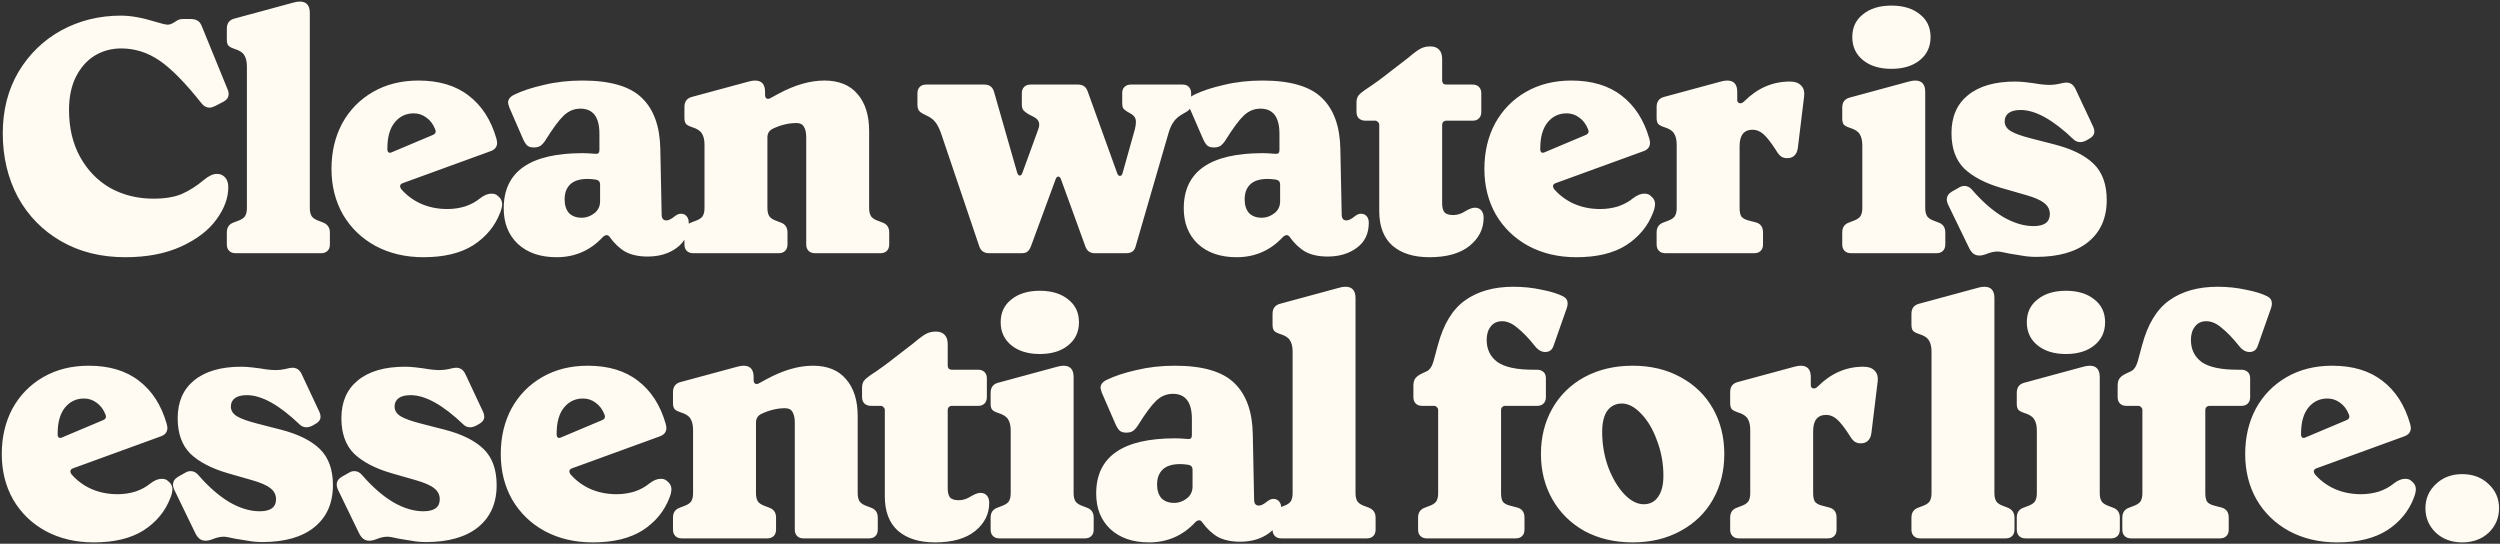 <?xml version="1.0" encoding="UTF-8"?>
<svg xmlns="http://www.w3.org/2000/svg" width="1315" height="286" viewBox="0 0 1315 286" fill="none">
  <rect x="0" y="0" width="1315" height="286" fill="#333333" stroke="none"/>
  <path d="M65.872 135.295C53.083 135.295 41.819 132.479 32.08 126.847C22.341 121.215 14.773 113.471 9.376 103.615C4.096 93.641 1.456 82.495 1.456 70.175C1.456 57.972 4.213 47.177 9.728 37.791C15.36 28.404 22.869 21.129 32.256 15.967C41.76 10.804 52.203 8.223 63.584 8.223C68.747 8.223 74.731 9.279 81.536 11.391C84.939 12.447 87.168 12.975 88.224 12.975C89.28 12.975 90.512 12.505 91.92 11.567C92.037 11.449 92.507 11.156 93.328 10.687C94.149 10.217 95.147 9.983 96.32 9.983H99.664C101.659 9.983 103.067 10.276 103.888 10.863C104.827 11.332 105.589 12.329 106.176 13.855L119.904 47.471C120.139 47.94 120.256 48.585 120.256 49.407C120.256 51.167 119.376 52.516 117.616 53.455L113.216 55.743C112.043 56.329 111.045 56.623 110.224 56.623C108.581 56.623 107.173 55.86 106 54.335C97.435 43.54 90.043 36.031 83.824 31.807C77.605 27.583 70.917 25.471 63.76 25.471C58.597 25.471 53.904 26.761 49.68 29.343C45.573 31.924 42.288 35.679 39.824 40.607C37.477 45.417 36.304 51.167 36.304 57.855C36.304 67.241 38.24 75.455 42.112 82.495C45.984 89.535 51.264 94.991 57.952 98.863C64.757 102.617 72.325 104.495 80.656 104.495C86.757 104.495 91.744 103.673 95.616 102.031C99.605 100.271 103.477 97.807 107.232 94.639C109.813 92.527 112.043 91.471 113.92 91.471C114.976 91.471 115.739 91.588 116.208 91.823C118.789 92.879 120.08 95.108 120.08 98.511C120.08 104.143 117.968 109.833 113.744 115.583C109.637 121.215 103.477 125.908 95.264 129.663C87.051 133.417 77.253 135.295 65.872 135.295ZM123.887 133.183C122.479 133.183 121.365 132.772 120.543 131.951C119.722 131.129 119.311 130.015 119.311 128.607V122.271C119.311 119.572 120.543 117.812 123.007 116.991L125.295 116.111C126.938 115.524 128.111 114.761 128.815 113.823C129.519 112.767 129.871 111.3 129.871 109.423V34.975C129.871 32.393 129.402 30.399 128.463 28.991C127.642 27.583 125.882 26.468 123.183 25.647C121.775 25.177 120.778 24.649 120.191 24.063C119.605 23.359 119.311 22.303 119.311 20.895V15.087C119.311 12.271 120.602 10.511 123.183 9.807L154.335 1.359C155.509 1.007 156.623 0.831 157.679 0.831C161.199 0.831 162.959 2.825 162.959 6.815V109.423C162.959 111.3 163.311 112.767 164.015 113.823C164.719 114.761 165.893 115.524 167.535 116.111L169.823 116.991C172.287 117.929 173.519 119.689 173.519 122.271V128.607C173.519 130.015 173.109 131.129 172.287 131.951C171.466 132.772 170.351 133.183 168.943 133.183H123.887ZM261.484 102.735C263.244 104.025 264.124 105.551 264.124 107.311C264.124 108.601 263.772 110.127 263.068 111.887C260.369 118.927 255.676 124.617 248.988 128.959C242.3 133.183 233.558 135.295 222.764 135.295C213.26 135.295 204.812 133.3 197.42 129.311C190.145 125.321 184.454 119.807 180.348 112.767C176.358 105.727 174.364 97.748 174.364 88.831C174.364 79.913 176.241 71.935 179.996 64.895C183.868 57.855 189.265 52.34 196.188 48.351C203.11 44.361 211.089 42.367 220.124 42.367C230.918 42.367 239.718 45.007 246.524 50.287C253.446 55.567 258.316 63.135 261.132 72.991C261.366 73.929 261.484 74.633 261.484 75.103C261.484 77.332 260.193 78.857 257.612 79.679L211.676 96.399C210.854 96.751 210.444 97.279 210.444 97.983C210.444 98.335 210.62 98.804 210.972 99.391C213.788 102.676 217.249 105.257 221.356 107.135C225.58 109.012 230.214 109.951 235.26 109.951C238.545 109.951 241.713 109.481 244.764 108.543C247.814 107.487 250.396 106.079 252.508 104.319C254.62 102.676 256.614 101.855 258.492 101.855C259.782 101.855 260.78 102.148 261.484 102.735ZM217.66 59.615C213.553 59.615 210.209 61.199 207.628 64.367C205.046 67.535 203.756 72.111 203.756 78.095V78.623C203.756 79.327 203.99 79.855 204.46 80.207C204.929 80.441 205.516 80.383 206.22 80.031L227.516 71.055C229.041 70.468 229.51 69.471 228.924 68.063C227.868 65.364 226.342 63.311 224.348 61.903C222.353 60.377 220.124 59.615 217.66 59.615ZM292.765 135.295C284.2 135.295 277.394 132.948 272.349 128.255C267.421 123.561 264.957 117.343 264.957 109.599C264.957 90.239 278.802 80.559 306.493 80.559C308.136 80.559 310.365 80.676 313.181 80.911H313.709C314.765 80.911 315.293 80.265 315.293 78.975V70.351C315.293 61.551 311.949 57.151 305.261 57.151C301.976 57.151 299.042 58.383 296.461 60.847C293.997 63.193 290.829 67.476 286.957 73.695C286.136 74.985 285.256 75.983 284.317 76.687C283.378 77.273 282.205 77.567 280.797 77.567C279.272 77.567 278.098 77.215 277.277 76.511C276.456 75.689 275.693 74.457 274.989 72.815L267.949 56.623C267.48 55.215 267.245 54.335 267.245 53.983C267.245 52.223 268.36 50.815 270.589 49.759C274.696 47.764 279.858 46.063 286.077 44.655C292.413 43.129 299.16 42.367 306.317 42.367C320.984 42.367 331.426 45.417 337.645 51.519C343.864 57.503 347.09 66.42 347.325 78.271L348.029 112.767C348.029 114.879 348.85 115.935 350.493 115.935C351.197 115.935 351.842 115.759 352.429 115.407C353.133 115.055 353.778 114.644 354.365 114.175C355.773 113.001 357.005 112.415 358.061 112.415C359.469 112.415 360.525 112.884 361.229 113.823C361.933 114.644 362.285 115.759 362.285 117.167C362.285 122.916 360.173 127.316 355.949 130.367C351.842 133.417 346.738 134.943 340.637 134.943C336.061 134.943 332.189 134.121 329.021 132.479C325.97 130.719 323.213 128.137 320.749 124.735C320.28 124.031 319.752 123.679 319.165 123.679C318.461 123.679 317.757 124.031 317.053 124.735C310.482 131.775 302.386 135.295 292.765 135.295ZM305.965 114.527C308.546 114.527 310.952 113.588 313.181 111.711C314.824 110.185 315.645 108.249 315.645 105.903V97.103C315.645 95.577 314.882 94.697 313.357 94.463C311.714 94.228 310.306 94.111 309.133 94.111C304.909 94.111 301.8 95.108 299.805 97.103C297.928 98.98 296.989 101.561 296.989 104.847C296.989 107.897 297.752 110.303 299.277 112.063C300.92 113.705 303.149 114.527 305.965 114.527ZM364.587 133.183C363.179 133.183 362.064 132.772 361.243 131.951C360.421 131.129 360.011 130.015 360.011 128.607V122.271C360.011 119.572 361.243 117.812 363.707 116.991L365.995 116.111C367.637 115.524 368.811 114.761 369.515 113.823C370.219 112.767 370.571 111.3 370.571 109.423V76.159C370.571 73.577 370.101 71.583 369.163 70.175C368.341 68.767 366.581 67.652 363.883 66.831C362.475 66.361 361.477 65.833 360.891 65.247C360.304 64.543 360.011 63.487 360.011 62.079V56.271C360.011 53.455 361.301 51.695 363.883 50.991L393.803 42.895C395.093 42.543 396.208 42.367 397.147 42.367C400.667 42.367 402.427 44.361 402.427 48.351V49.935C402.427 50.873 402.72 51.519 403.307 51.871C404.011 52.105 404.715 51.988 405.419 51.519L409.291 49.407C417.973 44.713 426.069 42.367 433.579 42.367C441.205 42.367 447.013 44.713 451.003 49.407C455.109 54.1 457.163 60.612 457.163 68.943V109.423C457.163 111.3 457.515 112.767 458.219 113.823C458.923 114.761 460.096 115.524 461.739 116.111L464.027 116.991C466.491 117.812 467.723 119.572 467.723 122.271V128.607C467.723 130.015 467.312 131.129 466.491 131.951C465.669 132.772 464.555 133.183 463.147 133.183H428.651C427.243 133.183 426.128 132.772 425.307 131.951C424.485 131.129 424.075 130.015 424.075 128.607V72.287C424.075 69.823 423.664 67.945 422.843 66.655C422.139 65.364 420.848 64.719 418.971 64.719C414.864 64.719 410.699 65.716 406.475 67.711C404.597 68.649 403.659 70.175 403.659 72.287V109.423C403.659 111.3 404.011 112.767 404.715 113.823C405.419 114.761 406.592 115.524 408.235 116.111L410.523 116.991C412.987 117.812 414.219 119.572 414.219 122.271V128.607C414.219 130.015 413.808 131.129 412.987 131.951C412.165 132.772 411.051 133.183 409.643 133.183H364.587ZM520.234 133.183C517.653 133.183 515.951 132.009 515.13 129.663L495.066 70.351C494.127 67.652 493.13 65.657 492.074 64.367C491.135 63.076 489.845 62.02 488.202 61.199L485.738 59.967C484.565 59.38 483.743 58.735 483.274 58.031C482.805 57.327 482.57 56.271 482.57 54.863V49.055C482.57 47.647 482.981 46.532 483.802 45.711C484.623 44.889 485.738 44.479 487.146 44.479H517.77C520.469 44.479 522.17 45.769 522.874 48.351L535.018 90.767C535.37 91.823 535.839 92.351 536.426 92.351C537.013 92.351 537.482 91.823 537.834 90.767L546.106 68.063C546.458 67.124 546.634 66.303 546.634 65.599C546.634 63.956 545.813 62.665 544.17 61.727L540.826 59.967C539.653 59.263 538.773 58.559 538.186 57.855C537.717 57.151 537.482 56.153 537.482 54.863V49.055C537.482 47.647 537.893 46.532 538.714 45.711C539.535 44.889 540.65 44.479 542.058 44.479H567.05C569.631 44.479 571.333 45.711 572.154 48.175L587.642 91.119C587.994 92.057 588.463 92.527 589.05 92.527C589.754 92.527 590.223 92.057 590.458 91.119L596.97 67.887C597.322 66.479 597.498 65.247 597.498 64.191C597.498 63.135 597.263 62.255 596.794 61.551C596.325 60.847 595.562 60.201 594.506 59.615L592.922 58.735C591.983 58.148 591.279 57.561 590.81 56.975C590.458 56.388 590.282 55.508 590.282 54.335V49.055C590.282 47.529 590.693 46.415 591.514 45.711C592.335 44.889 593.45 44.479 594.858 44.479H621.962C623.487 44.479 624.602 44.889 625.306 45.711C626.127 46.532 626.538 47.647 626.538 49.055V53.983C626.538 55.273 626.362 56.271 626.01 56.975C625.658 57.679 624.954 58.324 623.898 58.911L621.786 60.143C619.909 61.199 618.442 62.489 617.386 64.015C616.33 65.423 615.45 67.3 614.746 69.647L597.322 129.663C596.735 132.009 595.093 133.183 592.394 133.183H575.85C573.386 133.183 571.743 132.009 570.922 129.663L558.074 94.287C557.722 93.348 557.253 92.879 556.666 92.879C556.079 92.879 555.61 93.348 555.258 94.287L542.234 129.663C541.765 130.836 541.178 131.716 540.474 132.303C539.77 132.889 538.773 133.183 537.482 133.183H520.234ZM650.464 135.295C641.899 135.295 635.094 132.948 630.048 128.255C625.12 123.561 622.656 117.343 622.656 109.599C622.656 90.239 636.502 80.559 664.192 80.559C665.835 80.559 668.064 80.676 670.88 80.911H671.408C672.464 80.911 672.992 80.265 672.992 78.975V70.351C672.992 61.551 669.648 57.151 662.96 57.151C659.675 57.151 656.742 58.383 654.16 60.847C651.696 63.193 648.528 67.476 644.656 73.695C643.835 74.985 642.955 75.983 642.016 76.687C641.078 77.273 639.904 77.567 638.496 77.567C636.971 77.567 635.798 77.215 634.976 76.511C634.155 75.689 633.392 74.457 632.688 72.815L625.648 56.623C625.179 55.215 624.944 54.335 624.944 53.983C624.944 52.223 626.059 50.815 628.288 49.759C632.395 47.764 637.558 46.063 643.776 44.655C650.112 43.129 656.859 42.367 664.016 42.367C678.683 42.367 689.126 45.417 695.344 51.519C701.563 57.503 704.79 66.42 705.024 78.271L705.728 112.767C705.728 114.879 706.55 115.935 708.192 115.935C708.896 115.935 709.542 115.759 710.128 115.407C710.832 115.055 711.478 114.644 712.064 114.175C713.472 113.001 714.704 112.415 715.76 112.415C717.168 112.415 718.224 112.884 718.928 113.823C719.632 114.644 719.984 115.759 719.984 117.167C719.984 122.916 717.872 127.316 713.648 130.367C709.542 133.417 704.438 134.943 698.336 134.943C693.76 134.943 689.888 134.121 686.72 132.479C683.67 130.719 680.912 128.137 678.448 124.735C677.979 124.031 677.451 123.679 676.864 123.679C676.16 123.679 675.456 124.031 674.752 124.735C668.182 131.775 660.086 135.295 650.464 135.295ZM663.664 114.527C666.246 114.527 668.651 113.588 670.88 111.711C672.523 110.185 673.344 108.249 673.344 105.903V97.103C673.344 95.577 672.582 94.697 671.056 94.463C669.414 94.228 668.006 94.111 666.832 94.111C662.608 94.111 659.499 95.108 657.504 97.103C655.627 98.98 654.688 101.561 654.688 104.847C654.688 107.897 655.451 110.303 656.976 112.063C658.619 113.705 660.848 114.527 663.664 114.527ZM751.879 135.295C743.548 135.295 737.036 133.241 732.343 129.135C727.767 125.028 725.479 118.985 725.479 111.007V65.599C725.479 65.012 725.244 64.543 724.775 64.191C724.423 63.721 723.953 63.487 723.367 63.487H718.263C716.855 63.487 715.681 63.076 714.743 62.255C713.921 61.433 713.511 60.26 713.511 58.735V53.983C713.511 52.575 713.804 51.401 714.391 50.463C715.095 49.524 716.209 48.527 717.735 47.471C722.076 44.655 726.535 41.428 731.111 37.791C735.804 34.153 738.855 31.807 740.263 30.751C742.14 29.225 743.137 28.404 743.255 28.287C745.015 26.879 746.54 25.881 747.831 25.295C749.121 24.708 750.647 24.415 752.407 24.415C754.401 24.415 755.927 25.001 756.983 26.175C758.039 27.231 758.567 28.873 758.567 31.103V42.367C758.567 42.953 758.743 43.481 759.095 43.951C759.564 44.303 760.092 44.479 760.679 44.479H774.583C775.991 44.479 777.105 44.889 777.927 45.711C778.748 46.532 779.159 47.647 779.159 49.055V58.911C779.159 60.319 778.748 61.433 777.927 62.255C777.105 63.076 775.991 63.487 774.583 63.487H760.679C760.092 63.487 759.564 63.721 759.095 64.191C758.743 64.543 758.567 65.012 758.567 65.599V106.959C758.567 109.071 758.977 110.655 759.799 111.711C760.737 112.649 762.263 113.119 764.375 113.119C766.604 113.119 768.775 112.415 770.887 111.007C771.708 110.537 772.529 110.127 773.351 109.775C774.172 109.423 774.993 109.247 775.815 109.247C777.223 109.247 778.337 109.716 779.159 110.655C779.98 111.593 780.391 112.884 780.391 114.527C780.391 120.393 777.927 125.321 772.999 129.311C768.071 133.3 761.031 135.295 751.879 135.295ZM867.907 102.735C869.667 104.025 870.547 105.551 870.547 107.311C870.547 108.601 870.195 110.127 869.491 111.887C866.792 118.927 862.099 124.617 855.411 128.959C848.723 133.183 839.981 135.295 829.187 135.295C819.683 135.295 811.235 133.3 803.843 129.311C796.568 125.321 790.877 119.807 786.771 112.767C782.781 105.727 780.787 97.748 780.787 88.831C780.787 79.913 782.664 71.935 786.419 64.895C790.291 57.855 795.688 52.34 802.611 48.351C809.533 44.361 817.512 42.367 826.547 42.367C837.341 42.367 846.141 45.007 852.947 50.287C859.869 55.567 864.739 63.135 867.555 72.991C867.789 73.929 867.907 74.633 867.907 75.103C867.907 77.332 866.616 78.857 864.035 79.679L818.099 96.399C817.277 96.751 816.867 97.279 816.867 97.983C816.867 98.335 817.043 98.804 817.395 99.391C820.211 102.676 823.672 105.257 827.779 107.135C832.003 109.012 836.637 109.951 841.683 109.951C844.968 109.951 848.136 109.481 851.187 108.543C854.237 107.487 856.819 106.079 858.931 104.319C861.043 102.676 863.037 101.855 864.915 101.855C866.205 101.855 867.203 102.148 867.907 102.735ZM824.083 59.615C819.976 59.615 816.632 61.199 814.051 64.367C811.469 67.535 810.179 72.111 810.179 78.095V78.623C810.179 79.327 810.413 79.855 810.883 80.207C811.352 80.441 811.939 80.383 812.643 80.031L833.939 71.055C835.464 70.468 835.933 69.471 835.347 68.063C834.291 65.364 832.765 63.311 830.771 61.903C828.776 60.377 826.547 59.615 824.083 59.615ZM875.956 133.183C874.548 133.183 873.433 132.772 872.612 131.951C871.791 131.129 871.38 130.015 871.38 128.607V122.271C871.38 119.572 872.612 117.812 875.076 116.991L877.364 116.111C879.007 115.524 880.18 114.761 880.884 113.823C881.588 112.767 881.94 111.3 881.94 109.423V76.159C881.94 73.577 881.471 71.583 880.532 70.175C879.711 68.767 877.951 67.652 875.252 66.831C873.844 66.361 872.847 65.833 872.26 65.247C871.673 64.543 871.38 63.487 871.38 62.079V56.271C871.38 53.455 872.671 51.695 875.252 50.991L905.172 42.895C906.463 42.543 907.577 42.367 908.516 42.367C912.036 42.367 913.796 44.361 913.796 48.351V52.575C913.796 53.044 913.913 53.455 914.148 53.807C914.5 54.159 914.911 54.335 915.38 54.335C916.084 54.335 916.788 53.983 917.492 53.279C924.415 46.356 932.393 42.895 941.428 42.895C944.127 42.895 946.121 43.599 947.412 45.007C948.703 46.297 949.231 48.116 948.996 50.463L945.652 77.919C945.417 79.561 944.831 80.852 943.892 81.791C942.953 82.729 941.663 83.199 940.02 83.199C938.847 83.199 937.791 82.905 936.852 82.319C935.913 81.615 934.975 80.441 934.036 78.799C931.455 74.809 929.284 72.052 927.524 70.527C925.764 69.001 923.887 68.239 921.892 68.239C917.316 68.239 915.028 71.113 915.028 76.863V109.423C915.028 111.3 915.321 112.767 915.908 113.823C916.612 114.761 917.844 115.465 919.604 115.935L923.652 116.991C926.116 117.695 927.348 119.455 927.348 122.271V128.607C927.348 130.015 926.937 131.129 926.116 131.951C925.295 132.772 924.18 133.183 922.772 133.183H875.956ZM973.595 133.183C972.187 133.183 971.072 132.772 970.251 131.951C969.429 131.129 969.019 130.015 969.019 128.607V122.271C969.019 119.572 970.251 117.812 972.715 116.991L975.003 116.111C976.645 115.524 977.819 114.761 978.523 113.823C979.227 112.767 979.579 111.3 979.579 109.423V76.511C979.579 73.929 979.109 71.935 978.171 70.527C977.349 69.119 975.589 68.004 972.891 67.183C971.483 66.713 970.485 66.185 969.899 65.599C969.312 64.895 969.019 63.839 969.019 62.431V56.623C969.019 53.807 970.309 52.047 972.891 51.343L1004.04 42.895C1005.33 42.543 1006.45 42.367 1007.39 42.367C1010.91 42.367 1012.67 44.361 1012.67 48.351V109.423C1012.67 111.3 1013.02 112.767 1013.72 113.823C1014.43 114.761 1015.6 115.524 1017.24 116.111L1019.53 116.991C1021.99 117.812 1023.23 119.572 1023.23 122.271V128.607C1023.23 130.015 1022.82 131.129 1021.99 131.951C1021.17 132.772 1020.06 133.183 1018.65 133.183H973.595ZM994.891 36.207C988.672 36.207 983.685 34.681 979.931 31.631C976.176 28.58 974.299 24.532 974.299 19.487C974.299 14.441 976.176 10.452 979.931 7.519C983.685 4.468 988.672 2.943 994.891 2.943C1001.11 2.943 1006.1 4.468 1009.85 7.519C1013.61 10.452 1015.48 14.441 1015.48 19.487C1015.48 24.532 1013.61 28.58 1009.85 31.631C1006.1 34.681 1001.11 36.207 994.891 36.207ZM1071.01 135.119C1068.31 135.119 1065.73 134.884 1063.26 134.415C1060.8 134.063 1058.63 133.711 1056.75 133.359C1053.7 132.655 1051.7 132.303 1050.77 132.303C1049.12 132.303 1047.36 132.655 1045.49 133.359C1043.84 134.063 1042.38 134.415 1041.09 134.415C1039.91 134.415 1038.86 134.063 1037.92 133.359C1037.1 132.655 1036.39 131.716 1035.81 130.543L1024.54 107.311C1024.19 106.372 1024.01 105.609 1024.01 105.023C1024.01 103.263 1024.89 101.855 1026.65 100.799L1030.7 98.511C1031.52 98.041 1032.4 97.807 1033.34 97.807C1034.87 97.807 1036.22 98.511 1037.39 99.919C1042.79 106.137 1048.24 110.889 1053.76 114.175C1059.27 117.343 1064.55 118.927 1069.6 118.927C1075.35 118.927 1078.22 116.815 1078.22 112.591C1078.22 110.244 1077.22 108.308 1075.23 106.783C1073.35 105.257 1070.13 103.849 1065.55 102.559L1052.7 98.863C1044.25 96.399 1037.74 92.996 1033.17 88.655C1028.71 84.196 1026.48 77.977 1026.48 69.999C1026.48 61.433 1029.35 54.804 1035.1 50.111C1040.97 45.3 1049.24 42.895 1059.92 42.895C1061.68 42.895 1063.55 43.012 1065.55 43.247C1067.66 43.481 1069.07 43.657 1069.77 43.775C1072.94 44.361 1075.76 44.655 1078.22 44.655C1079.75 44.655 1081.33 44.479 1082.97 44.127C1084.73 43.657 1086.02 43.423 1086.85 43.423C1089.07 43.423 1090.72 44.596 1091.77 46.943L1101.1 66.831C1101.45 67.652 1101.63 68.473 1101.63 69.295C1101.63 70.585 1100.93 71.7 1099.52 72.639L1097.41 73.871C1096.23 74.457 1095.18 74.751 1094.24 74.751C1092.83 74.751 1091.66 74.281 1090.72 73.343C1079.92 63.017 1070.65 57.855 1062.91 57.855C1060.09 57.855 1057.98 58.383 1056.57 59.439C1055.17 60.495 1054.46 61.961 1054.46 63.839C1054.46 65.951 1055.52 67.652 1057.63 68.943C1059.74 70.233 1063.32 71.524 1068.37 72.815L1080.69 75.983C1089.84 78.329 1096.7 81.732 1101.28 86.191C1105.85 90.649 1108.14 96.985 1108.14 105.199C1108.14 114.703 1104.86 122.095 1098.29 127.375C1091.83 132.537 1082.74 135.119 1071.01 135.119ZM88.048 252.735C89.808 254.025 90.688 255.551 90.688 257.311C90.688 258.601 90.336 260.127 89.632 261.887C86.933 268.927 82.24 274.617 75.552 278.959C68.864 283.183 60.123 285.295 49.328 285.295C39.824 285.295 31.376 283.3 23.984 279.311C16.709 275.321 11.019 269.807 6.912 262.767C2.923 255.727 0.928 247.748 0.928 238.831C0.928 229.913 2.805 221.935 6.56 214.895C10.432 207.855 15.829 202.34 22.752 198.351C29.675 194.361 37.653 192.367 46.688 192.367C57.483 192.367 66.283 195.007 73.088 200.287C80.011 205.567 84.88 213.135 87.696 222.991C87.931 223.929 88.048 224.633 88.048 225.103C88.048 227.332 86.757 228.857 84.176 229.679L38.24 246.399C37.419 246.751 37.008 247.279 37.008 247.983C37.008 248.335 37.184 248.804 37.536 249.391C40.352 252.676 43.813 255.257 47.92 257.135C52.144 259.012 56.779 259.951 61.824 259.951C65.109 259.951 68.277 259.481 71.328 258.543C74.379 257.487 76.96 256.079 79.072 254.319C81.184 252.676 83.179 251.855 85.056 251.855C86.347 251.855 87.344 252.148 88.048 252.735ZM44.224 209.615C40.117 209.615 36.773 211.199 34.192 214.367C31.611 217.535 30.32 222.111 30.32 228.095V228.623C30.32 229.327 30.555 229.855 31.024 230.207C31.493 230.441 32.08 230.383 32.784 230.031L54.08 221.055C55.605 220.468 56.075 219.471 55.488 218.063C54.432 215.364 52.907 213.311 50.912 211.903C48.917 210.377 46.688 209.615 44.224 209.615ZM137.985 285.119C135.287 285.119 132.705 284.884 130.241 284.415C127.777 284.063 125.607 283.711 123.729 283.359C120.679 282.655 118.684 282.303 117.745 282.303C116.103 282.303 114.343 282.655 112.465 283.359C110.823 284.063 109.356 284.415 108.065 284.415C106.892 284.415 105.836 284.063 104.897 283.359C104.076 282.655 103.372 281.716 102.785 280.543L91.521 257.311C91.169 256.372 90.993 255.609 90.993 255.023C90.993 253.263 91.873 251.855 93.633 250.799L97.681 248.511C98.503 248.041 99.383 247.807 100.321 247.807C101.847 247.807 103.196 248.511 104.369 249.919C109.767 256.137 115.223 260.889 120.737 264.175C126.252 267.343 131.532 268.927 136.577 268.927C142.327 268.927 145.201 266.815 145.201 262.591C145.201 260.244 144.204 258.308 142.209 256.783C140.332 255.257 137.105 253.849 132.529 252.559L119.681 248.863C111.233 246.399 104.721 242.996 100.145 238.655C95.687 234.196 93.457 227.977 93.457 219.999C93.457 211.433 96.332 204.804 102.081 200.111C107.948 195.3 116.22 192.895 126.897 192.895C128.657 192.895 130.535 193.012 132.529 193.247C134.641 193.481 136.049 193.657 136.753 193.775C139.921 194.361 142.737 194.655 145.201 194.655C146.727 194.655 148.311 194.479 149.953 194.127C151.713 193.657 153.004 193.423 153.825 193.423C156.055 193.423 157.697 194.596 158.753 196.943L168.081 216.831C168.433 217.652 168.609 218.473 168.609 219.295C168.609 220.585 167.905 221.7 166.497 222.639L164.385 223.871C163.212 224.457 162.156 224.751 161.217 224.751C159.809 224.751 158.636 224.281 157.697 223.343C146.903 213.017 137.633 207.855 129.889 207.855C127.073 207.855 124.961 208.383 123.553 209.439C122.145 210.495 121.441 211.961 121.441 213.839C121.441 215.951 122.497 217.652 124.609 218.943C126.721 220.233 130.3 221.524 135.345 222.815L147.665 225.983C156.817 228.329 163.681 231.732 168.257 236.191C172.833 240.649 175.121 246.985 175.121 255.199C175.121 264.703 171.836 272.095 165.265 277.375C158.812 282.537 149.719 285.119 137.985 285.119ZM224.101 285.119C221.403 285.119 218.822 284.884 216.357 284.415C213.894 284.063 211.723 283.711 209.846 283.359C206.795 282.655 204.8 282.303 203.861 282.303C202.219 282.303 200.459 282.655 198.581 283.359C196.939 284.063 195.472 284.415 194.181 284.415C193.008 284.415 191.952 284.063 191.013 283.359C190.192 282.655 189.488 281.716 188.901 280.543L177.637 257.311C177.285 256.372 177.109 255.609 177.109 255.023C177.109 253.263 177.989 251.855 179.749 250.799L183.797 248.511C184.619 248.041 185.499 247.807 186.437 247.807C187.963 247.807 189.312 248.511 190.485 249.919C195.883 256.137 201.339 260.889 206.853 264.175C212.368 267.343 217.648 268.927 222.694 268.927C228.443 268.927 231.317 266.815 231.317 262.591C231.317 260.244 230.32 258.308 228.326 256.783C226.448 255.257 223.222 253.849 218.646 252.559L205.798 248.863C197.349 246.399 190.837 242.996 186.261 238.655C181.803 234.196 179.573 227.977 179.573 219.999C179.573 211.433 182.448 204.804 188.197 200.111C194.064 195.3 202.336 192.895 213.013 192.895C214.773 192.895 216.651 193.012 218.646 193.247C220.758 193.481 222.166 193.657 222.869 193.775C226.037 194.361 228.853 194.655 231.317 194.655C232.843 194.655 234.427 194.479 236.07 194.127C237.829 193.657 239.12 193.423 239.941 193.423C242.171 193.423 243.814 194.596 244.87 196.943L254.198 216.831C254.55 217.652 254.726 218.473 254.726 219.295C254.726 220.585 254.022 221.7 252.614 222.639L250.502 223.871C249.328 224.457 248.272 224.751 247.334 224.751C245.926 224.751 244.752 224.281 243.814 223.343C233.019 213.017 223.75 207.855 216.006 207.855C213.189 207.855 211.077 208.383 209.67 209.439C208.261 210.495 207.557 211.961 207.557 213.839C207.557 215.951 208.613 217.652 210.725 218.943C212.838 220.233 216.416 221.524 221.462 222.815L233.781 225.983C242.934 228.329 249.798 231.732 254.374 236.191C258.949 240.649 261.237 246.985 261.237 255.199C261.237 264.703 257.952 272.095 251.382 277.375C244.928 282.537 235.835 285.119 224.101 285.119ZM350.522 252.735C352.282 254.025 353.162 255.551 353.162 257.311C353.162 258.601 352.81 260.127 352.106 261.887C349.407 268.927 344.714 274.617 338.026 278.959C331.338 283.183 322.596 285.295 311.802 285.295C302.298 285.295 293.85 283.3 286.458 279.311C279.183 275.321 273.492 269.807 269.386 262.767C265.396 255.727 263.402 247.748 263.402 238.831C263.402 229.913 265.279 221.935 269.034 214.895C272.906 207.855 278.303 202.34 285.226 198.351C292.148 194.361 300.127 192.367 309.162 192.367C319.956 192.367 328.756 195.007 335.562 200.287C342.484 205.567 347.354 213.135 350.17 222.991C350.404 223.929 350.522 224.633 350.522 225.103C350.522 227.332 349.231 228.857 346.65 229.679L300.714 246.399C299.892 246.751 299.482 247.279 299.482 247.983C299.482 248.335 299.658 248.804 300.01 249.391C302.826 252.676 306.287 255.257 310.394 257.135C314.618 259.012 319.252 259.951 324.298 259.951C327.583 259.951 330.751 259.481 333.802 258.543C336.852 257.487 339.434 256.079 341.546 254.319C343.658 252.676 345.652 251.855 347.53 251.855C348.82 251.855 349.818 252.148 350.522 252.735ZM306.698 209.615C302.591 209.615 299.247 211.199 296.666 214.367C294.084 217.535 292.794 222.111 292.794 228.095V228.623C292.794 229.327 293.028 229.855 293.498 230.207C293.967 230.441 294.554 230.383 295.258 230.031L316.554 221.055C318.079 220.468 318.548 219.471 317.962 218.063C316.906 215.364 315.38 213.311 313.386 211.903C311.391 210.377 309.162 209.615 306.698 209.615ZM358.571 283.183C357.163 283.183 356.048 282.772 355.227 281.951C354.406 281.129 353.995 280.015 353.995 278.607V272.271C353.995 269.572 355.227 267.812 357.691 266.991L359.979 266.111C361.622 265.524 362.795 264.761 363.499 263.823C364.203 262.767 364.555 261.3 364.555 259.423V226.159C364.555 223.577 364.086 221.583 363.147 220.175C362.326 218.767 360.566 217.652 357.867 216.831C356.459 216.361 355.462 215.833 354.875 215.247C354.288 214.543 353.995 213.487 353.995 212.079V206.271C353.995 203.455 355.286 201.695 357.867 200.991L387.787 192.895C389.078 192.543 390.192 192.367 391.131 192.367C394.651 192.367 396.411 194.361 396.411 198.351V199.935C396.411 200.873 396.704 201.519 397.291 201.871C397.995 202.105 398.699 201.988 399.403 201.519L403.275 199.407C411.958 194.713 420.054 192.367 427.563 192.367C435.19 192.367 440.998 194.713 444.987 199.407C449.094 204.1 451.147 210.612 451.147 218.943V259.423C451.147 261.3 451.499 262.767 452.203 263.823C452.907 264.761 454.08 265.524 455.723 266.111L458.011 266.991C460.475 267.812 461.707 269.572 461.707 272.271V278.607C461.707 280.015 461.296 281.129 460.475 281.951C459.654 282.772 458.539 283.183 457.131 283.183H422.635C421.227 283.183 420.112 282.772 419.291 281.951C418.47 281.129 418.059 280.015 418.059 278.607V222.287C418.059 219.823 417.648 217.945 416.827 216.655C416.123 215.364 414.832 214.719 412.955 214.719C408.848 214.719 404.683 215.716 400.459 217.711C398.582 218.649 397.643 220.175 397.643 222.287V259.423C397.643 261.3 397.995 262.767 398.699 263.823C399.403 264.761 400.576 265.524 402.219 266.111L404.507 266.991C406.971 267.812 408.203 269.572 408.203 272.271V278.607C408.203 280.015 407.792 281.129 406.971 281.951C406.15 282.772 405.035 283.183 403.627 283.183H358.571ZM491.811 285.295C483.481 285.295 476.969 283.241 472.275 279.135C467.699 275.028 465.411 268.985 465.411 261.007V215.599C465.411 215.012 465.177 214.543 464.707 214.191C464.355 213.721 463.886 213.487 463.299 213.487H458.195C456.787 213.487 455.614 213.076 454.675 212.255C453.854 211.433 453.443 210.26 453.443 208.735V203.983C453.443 202.575 453.737 201.401 454.323 200.463C455.027 199.524 456.142 198.527 457.667 197.471C462.009 194.655 466.467 191.428 471.043 187.791C475.737 184.153 478.787 181.807 480.195 180.751C482.073 179.225 483.07 178.404 483.187 178.287C484.947 176.879 486.473 175.881 487.763 175.295C489.054 174.708 490.579 174.415 492.339 174.415C494.334 174.415 495.859 175.001 496.915 176.175C497.971 177.231 498.499 178.873 498.499 181.103V192.367C498.499 192.953 498.675 193.481 499.027 193.951C499.497 194.303 500.025 194.479 500.611 194.479H514.515C515.923 194.479 517.038 194.889 517.859 195.711C518.681 196.532 519.091 197.647 519.091 199.055V208.911C519.091 210.319 518.681 211.433 517.859 212.255C517.038 213.076 515.923 213.487 514.515 213.487H500.611C500.025 213.487 499.497 213.721 499.027 214.191C498.675 214.543 498.499 215.012 498.499 215.599V256.959C498.499 259.071 498.91 260.655 499.731 261.711C500.67 262.649 502.195 263.119 504.307 263.119C506.537 263.119 508.707 262.415 510.819 261.007C511.641 260.537 512.462 260.127 513.283 259.775C514.105 259.423 514.926 259.247 515.747 259.247C517.155 259.247 518.27 259.716 519.091 260.655C519.913 261.593 520.323 262.884 520.323 264.527C520.323 270.393 517.859 275.321 512.931 279.311C508.003 283.3 500.963 285.295 491.811 285.295ZM525.647 283.183C524.239 283.183 523.125 282.772 522.303 281.951C521.482 281.129 521.071 280.015 521.071 278.607V272.271C521.071 269.572 522.303 267.812 524.767 266.991L527.055 266.111C528.698 265.524 529.871 264.761 530.575 263.823C531.279 262.767 531.631 261.3 531.631 259.423V226.511C531.631 223.929 531.162 221.935 530.223 220.527C529.402 219.119 527.642 218.004 524.943 217.183C523.535 216.713 522.538 216.185 521.951 215.599C521.365 214.895 521.071 213.839 521.071 212.431V206.623C521.071 203.807 522.362 202.047 524.943 201.343L556.095 192.895C557.386 192.543 558.501 192.367 559.439 192.367C562.959 192.367 564.719 194.361 564.719 198.351V259.423C564.719 261.3 565.071 262.767 565.775 263.823C566.479 264.761 567.653 265.524 569.295 266.111L571.583 266.991C574.047 267.812 575.279 269.572 575.279 272.271V278.607C575.279 280.015 574.869 281.129 574.047 281.951C573.226 282.772 572.111 283.183 570.703 283.183H525.647ZM546.943 186.207C540.725 186.207 535.738 184.681 531.983 181.631C528.229 178.58 526.351 174.532 526.351 169.487C526.351 164.441 528.229 160.452 531.983 157.519C535.738 154.468 540.725 152.943 546.943 152.943C553.162 152.943 558.149 154.468 561.903 157.519C565.658 160.452 567.535 164.441 567.535 169.487C567.535 174.532 565.658 178.58 561.903 181.631C558.149 184.681 553.162 186.207 546.943 186.207ZM604.402 285.295C595.836 285.295 589.031 282.948 583.986 278.255C579.058 273.561 576.594 267.343 576.594 259.599C576.594 240.239 590.439 230.559 618.13 230.559C619.772 230.559 622.002 230.676 624.818 230.911H625.346C626.402 230.911 626.93 230.265 626.93 228.975V220.351C626.93 211.551 623.586 207.151 616.898 207.151C613.612 207.151 610.679 208.383 608.098 210.847C605.634 213.193 602.466 217.476 598.594 223.695C597.772 224.985 596.892 225.983 595.954 226.687C595.015 227.273 593.842 227.567 592.434 227.567C590.908 227.567 589.735 227.215 588.914 226.511C588.092 225.689 587.33 224.457 586.626 222.815L579.586 206.623C579.116 205.215 578.882 204.335 578.882 203.983C578.882 202.223 579.996 200.815 582.226 199.759C586.332 197.764 591.495 196.063 597.714 194.655C604.05 193.129 610.796 192.367 617.954 192.367C632.62 192.367 643.063 195.417 649.282 201.519C655.5 207.503 658.727 216.42 658.962 228.271L659.666 262.767C659.666 264.879 660.487 265.935 662.13 265.935C662.834 265.935 663.479 265.759 664.066 265.407C664.77 265.055 665.415 264.644 666.002 264.175C667.41 263.001 668.642 262.415 669.698 262.415C671.106 262.415 672.162 262.884 672.866 263.823C673.57 264.644 673.922 265.759 673.922 267.167C673.922 272.916 671.81 277.316 667.586 280.367C663.479 283.417 658.375 284.943 652.274 284.943C647.698 284.943 643.826 284.121 640.658 282.479C637.607 280.719 634.85 278.137 632.386 274.735C631.916 274.031 631.388 273.679 630.802 273.679C630.098 273.679 629.394 274.031 628.69 274.735C622.119 281.775 614.023 285.295 604.402 285.295ZM617.602 264.527C620.183 264.527 622.588 263.588 624.818 261.711C626.46 260.185 627.282 258.249 627.282 255.903V247.103C627.282 245.577 626.519 244.697 624.994 244.463C623.351 244.228 621.943 244.111 620.77 244.111C616.546 244.111 613.436 245.108 611.442 247.103C609.564 248.98 608.626 251.561 608.626 254.847C608.626 257.897 609.388 260.303 610.914 262.063C612.556 263.705 614.786 264.527 617.602 264.527ZM673.935 283.183C672.527 283.183 671.413 282.772 670.591 281.951C669.77 281.129 669.359 280.015 669.359 278.607V272.271C669.359 269.572 670.591 267.812 673.055 266.991L675.343 266.111C676.986 265.524 678.159 264.761 678.863 263.823C679.567 262.767 679.919 261.3 679.919 259.423V184.975C679.919 182.393 679.45 180.399 678.511 178.991C677.69 177.583 675.93 176.468 673.231 175.647C671.823 175.177 670.826 174.649 670.239 174.063C669.653 173.359 669.359 172.303 669.359 170.895V165.087C669.359 162.271 670.65 160.511 673.231 159.807L704.383 151.359C705.557 151.007 706.671 150.831 707.727 150.831C711.247 150.831 713.007 152.825 713.007 156.815V259.423C713.007 261.3 713.359 262.767 714.063 263.823C714.767 264.761 715.941 265.524 717.583 266.111L719.871 266.991C722.335 267.929 723.567 269.689 723.567 272.271V278.607C723.567 280.015 723.157 281.129 722.335 281.951C721.514 282.772 720.399 283.183 718.991 283.183H673.935ZM750.487 283.183C749.079 283.183 747.965 282.772 747.143 281.951C746.322 281.129 745.911 280.015 745.911 278.607V272.271C745.911 269.572 747.143 267.812 749.607 266.991L751.895 266.111C753.538 265.524 754.711 264.761 755.415 263.823C756.119 262.767 756.471 261.3 756.471 259.423V215.599C756.471 215.012 756.237 214.543 755.767 214.191C755.415 213.721 754.946 213.487 754.359 213.487H748.023C746.615 213.487 745.501 213.076 744.679 212.255C743.858 211.433 743.447 210.319 743.447 208.911V203.103C743.447 201.343 743.741 200.052 744.327 199.231C744.914 198.292 746.029 197.412 747.671 196.591L750.311 195.359C751.954 194.655 753.186 192.895 754.007 190.079L756.295 181.631C759.229 170.601 763.981 162.74 770.551 158.047C777.239 153.236 785.746 150.831 796.071 150.831C801.234 150.831 806.221 151.359 811.031 152.415C815.842 153.353 819.597 154.527 822.295 155.935C823.821 156.756 824.583 157.988 824.583 159.631C824.583 160.452 824.407 161.332 824.055 162.271L817.191 181.807C816.487 184.036 815.021 185.151 812.791 185.151C810.797 185.151 808.978 184.095 807.335 181.983C804.05 177.876 800.999 174.708 798.183 172.479C795.485 170.132 792.786 168.959 790.087 168.959C787.506 168.959 785.511 169.897 784.103 171.775C782.695 173.535 781.991 175.881 781.991 178.815C781.991 183.743 783.869 187.615 787.623 190.431C791.495 193.129 797.773 194.479 806.455 194.479H808.567C809.975 194.479 811.09 194.889 811.911 195.711C812.733 196.415 813.143 197.529 813.143 199.055V208.911C813.143 210.319 812.733 211.433 811.911 212.255C811.09 213.076 809.975 213.487 808.567 213.487H791.671C791.085 213.487 790.557 213.721 790.087 214.191C789.735 214.543 789.559 215.012 789.559 215.599V259.423C789.559 261.3 789.853 262.767 790.439 263.823C791.143 264.761 792.375 265.465 794.135 265.935L798.183 266.991C800.647 267.695 801.879 269.455 801.879 272.271V278.607C801.879 280.015 801.469 281.129 800.647 281.951C799.826 282.772 798.711 283.183 797.303 283.183H750.487ZM858.759 285.295C849.255 285.295 840.807 283.3 833.415 279.311C826.14 275.204 820.508 269.631 816.519 262.591C812.53 255.551 810.535 247.631 810.535 238.831C810.535 229.913 812.53 221.935 816.519 214.895C820.508 207.855 826.14 202.34 833.415 198.351C840.807 194.361 849.255 192.367 858.759 192.367C868.263 192.367 876.652 194.361 883.927 198.351C891.319 202.34 897.01 207.855 900.999 214.895C904.988 221.935 906.983 229.913 906.983 238.831C906.983 247.748 904.988 255.727 900.999 262.767C897.01 269.807 891.319 275.321 883.927 279.311C876.652 283.3 868.263 285.295 858.759 285.295ZM864.567 265.231C867.852 265.231 870.375 263.94 872.135 261.359C874.012 258.777 874.951 255.081 874.951 250.271C874.951 243.817 873.836 237.657 871.607 231.791C869.495 225.924 866.738 221.231 863.335 217.711C859.932 214.073 856.53 212.255 853.127 212.255C849.842 212.255 847.26 213.545 845.383 216.127C843.623 218.708 842.743 222.404 842.743 227.215C842.743 233.668 843.799 239.828 845.911 245.695C848.14 251.561 850.956 256.313 854.359 259.951C857.762 263.471 861.164 265.231 864.567 265.231ZM914.642 283.183C913.234 283.183 912.119 282.772 911.298 281.951C910.476 281.129 910.066 280.015 910.066 278.607V272.271C910.066 269.572 911.298 267.812 913.762 266.991L916.05 266.111C917.692 265.524 918.866 264.761 919.57 263.823C920.274 262.767 920.626 261.3 920.626 259.423V226.159C920.626 223.577 920.156 221.583 919.218 220.175C918.396 218.767 916.636 217.652 913.938 216.831C912.53 216.361 911.532 215.833 910.946 215.247C910.359 214.543 910.066 213.487 910.066 212.079V206.271C910.066 203.455 911.356 201.695 913.938 200.991L943.858 192.895C945.148 192.543 946.263 192.367 947.202 192.367C950.722 192.367 952.482 194.361 952.482 198.351V202.575C952.482 203.044 952.599 203.455 952.834 203.807C953.186 204.159 953.596 204.335 954.066 204.335C954.77 204.335 955.474 203.983 956.178 203.279C963.1 196.356 971.079 192.895 980.114 192.895C982.812 192.895 984.807 193.599 986.098 195.007C987.388 196.297 987.916 198.116 987.682 200.463L984.338 227.919C984.103 229.561 983.516 230.852 982.578 231.791C981.639 232.729 980.348 233.199 978.706 233.199C977.532 233.199 976.476 232.905 975.538 232.319C974.599 231.615 973.66 230.441 972.722 228.799C970.14 224.809 967.97 222.052 966.21 220.527C964.45 219.001 962.572 218.239 960.578 218.239C956.002 218.239 953.714 221.113 953.714 226.863V259.423C953.714 261.3 954.007 262.767 954.594 263.823C955.298 264.761 956.53 265.465 958.29 265.935L962.338 266.991C964.802 267.695 966.034 269.455 966.034 272.271V278.607C966.034 280.015 965.623 281.129 964.802 281.951C963.98 282.772 962.866 283.183 961.458 283.183H914.642ZM1009.99 283.183C1008.58 283.183 1007.47 282.772 1006.65 281.951C1005.83 281.129 1005.42 280.015 1005.42 278.607V272.271C1005.42 269.572 1006.65 267.812 1009.11 266.991L1011.4 266.111C1013.04 265.524 1014.22 264.761 1014.92 263.823C1015.62 262.767 1015.98 261.3 1015.98 259.423V184.975C1015.98 182.393 1015.51 180.399 1014.57 178.991C1013.75 177.583 1011.99 176.468 1009.29 175.647C1007.88 175.177 1006.88 174.649 1006.3 174.063C1005.71 173.359 1005.42 172.303 1005.42 170.895V165.087C1005.42 162.271 1006.71 160.511 1009.29 159.807L1040.44 151.359C1041.61 151.007 1042.73 150.831 1043.78 150.831C1047.3 150.831 1049.06 152.825 1049.06 156.815V259.423C1049.06 261.3 1049.42 262.767 1050.12 263.823C1050.82 264.761 1052 265.524 1053.64 266.111L1055.93 266.991C1058.39 267.929 1059.62 269.689 1059.62 272.271V278.607C1059.62 280.015 1059.21 281.129 1058.39 281.951C1057.57 282.772 1056.46 283.183 1055.05 283.183H1009.99ZM1065.4 283.183C1063.99 283.183 1062.87 282.772 1062.05 281.951C1061.23 281.129 1060.82 280.015 1060.82 278.607V272.271C1060.82 269.572 1062.05 267.812 1064.52 266.991L1066.8 266.111C1068.45 265.524 1069.62 264.761 1070.32 263.823C1071.03 262.767 1071.38 261.3 1071.38 259.423V226.511C1071.38 223.929 1070.91 221.935 1069.97 220.527C1069.15 219.119 1067.39 218.004 1064.69 217.183C1063.28 216.713 1062.29 216.185 1061.7 215.599C1061.11 214.895 1060.82 213.839 1060.82 212.431V206.623C1060.82 203.807 1062.11 202.047 1064.69 201.343L1095.84 192.895C1097.14 192.543 1098.25 192.367 1099.19 192.367C1102.71 192.367 1104.47 194.361 1104.47 198.351V259.423C1104.47 261.3 1104.82 262.767 1105.52 263.823C1106.23 264.761 1107.4 265.524 1109.04 266.111L1111.33 266.991C1113.8 267.812 1115.03 269.572 1115.03 272.271V278.607C1115.03 280.015 1114.62 281.129 1113.8 281.951C1112.98 282.772 1111.86 283.183 1110.45 283.183H1065.4ZM1086.69 186.207C1080.47 186.207 1075.49 184.681 1071.73 181.631C1067.98 178.58 1066.1 174.532 1066.1 169.487C1066.1 164.441 1067.98 160.452 1071.73 157.519C1075.49 154.468 1080.47 152.943 1086.69 152.943C1092.91 152.943 1097.9 154.468 1101.65 157.519C1105.41 160.452 1107.28 164.441 1107.28 169.487C1107.28 174.532 1105.41 178.58 1101.65 181.631C1097.9 184.681 1092.91 186.207 1086.69 186.207ZM1120.92 283.183C1119.51 283.183 1118.4 282.772 1117.58 281.951C1116.75 281.129 1116.34 280.015 1116.34 278.607V272.271C1116.34 269.572 1117.58 267.812 1120.04 266.991L1122.33 266.111C1123.97 265.524 1125.14 264.761 1125.85 263.823C1126.55 262.767 1126.9 261.3 1126.9 259.423V215.599C1126.9 215.012 1126.67 214.543 1126.2 214.191C1125.85 213.721 1125.38 213.487 1124.79 213.487H1118.46C1117.05 213.487 1115.93 213.076 1115.11 212.255C1114.29 211.433 1113.88 210.319 1113.88 208.911V203.103C1113.88 201.343 1114.17 200.052 1114.76 199.231C1115.35 198.292 1116.46 197.412 1118.1 196.591L1120.74 195.359C1122.39 194.655 1123.62 192.895 1124.44 190.079L1126.73 181.631C1129.66 170.601 1134.41 162.74 1140.98 158.047C1147.67 153.236 1156.18 150.831 1166.5 150.831C1171.67 150.831 1176.65 151.359 1181.46 152.415C1186.27 153.353 1190.03 154.527 1192.73 155.935C1194.25 156.756 1195.02 157.988 1195.02 159.631C1195.02 160.452 1194.84 161.332 1194.49 162.271L1187.62 181.807C1186.92 184.036 1185.45 185.151 1183.22 185.151C1181.23 185.151 1179.41 184.095 1177.77 181.983C1174.48 177.876 1171.43 174.708 1168.62 172.479C1165.92 170.132 1163.22 168.959 1160.52 168.959C1157.94 168.959 1155.94 169.897 1154.54 171.775C1153.13 173.535 1152.42 175.881 1152.42 178.815C1152.42 183.743 1154.3 187.615 1158.06 190.431C1161.93 193.129 1168.2 194.479 1176.89 194.479H1179C1180.41 194.479 1181.52 194.889 1182.34 195.711C1183.16 196.415 1183.58 197.529 1183.58 199.055V208.911C1183.58 210.319 1183.16 211.433 1182.34 212.255C1181.52 213.076 1180.41 213.487 1179 213.487H1162.1C1161.52 213.487 1160.99 213.721 1160.52 214.191C1160.17 214.543 1159.99 215.012 1159.99 215.599V259.423C1159.99 261.3 1160.28 262.767 1160.87 263.823C1161.58 264.761 1162.81 265.465 1164.57 265.935L1168.62 266.991C1171.08 267.695 1172.31 269.455 1172.31 272.271V278.607C1172.31 280.015 1171.9 281.129 1171.08 281.951C1170.26 282.772 1169.14 283.183 1167.74 283.183H1120.92ZM1268.09 252.735C1269.85 254.025 1270.73 255.551 1270.73 257.311C1270.73 258.601 1270.37 260.127 1269.67 261.887C1266.97 268.927 1262.28 274.617 1255.59 278.959C1248.9 283.183 1240.16 285.295 1229.37 285.295C1219.86 285.295 1211.41 283.3 1204.02 279.311C1196.75 275.321 1191.06 269.807 1186.95 262.767C1182.96 255.727 1180.97 247.748 1180.97 238.831C1180.97 229.913 1182.84 221.935 1186.6 214.895C1190.47 207.855 1195.87 202.34 1202.79 198.351C1209.71 194.361 1217.69 192.367 1226.73 192.367C1237.52 192.367 1246.32 195.007 1253.13 200.287C1260.05 205.567 1264.92 213.135 1267.73 222.991C1267.97 223.929 1268.09 224.633 1268.09 225.103C1268.09 227.332 1266.8 228.857 1264.21 229.679L1218.28 246.399C1217.46 246.751 1217.05 247.279 1217.05 247.983C1217.05 248.335 1217.22 248.804 1217.57 249.391C1220.39 252.676 1223.85 255.257 1227.96 257.135C1232.18 259.012 1236.82 259.951 1241.86 259.951C1245.15 259.951 1248.32 259.481 1251.37 258.543C1254.42 257.487 1257 256.079 1259.11 254.319C1261.22 252.676 1263.22 251.855 1265.09 251.855C1266.39 251.855 1267.38 252.148 1268.09 252.735ZM1224.26 209.615C1220.16 209.615 1216.81 211.199 1214.23 214.367C1211.65 217.535 1210.36 222.111 1210.36 228.095V228.623C1210.36 229.327 1210.59 229.855 1211.06 230.207C1211.53 230.441 1212.12 230.383 1212.82 230.031L1234.12 221.055C1235.64 220.468 1236.11 219.471 1235.53 218.063C1234.47 215.364 1232.95 213.311 1230.95 211.903C1228.96 210.377 1226.73 209.615 1224.26 209.615ZM1295.14 285.295C1289.51 285.295 1284.88 283.593 1281.24 280.191C1277.6 276.671 1275.78 272.388 1275.78 267.343C1275.78 262.297 1277.6 258.073 1281.24 254.671C1284.88 251.151 1289.51 249.391 1295.14 249.391C1300.78 249.391 1305.41 251.151 1309.05 254.671C1312.69 258.073 1314.5 262.297 1314.5 267.343C1314.5 272.388 1312.69 276.671 1309.05 280.191C1305.41 283.593 1300.78 285.295 1295.14 285.295Z" fill="#FFFBF3"></path>
</svg>
